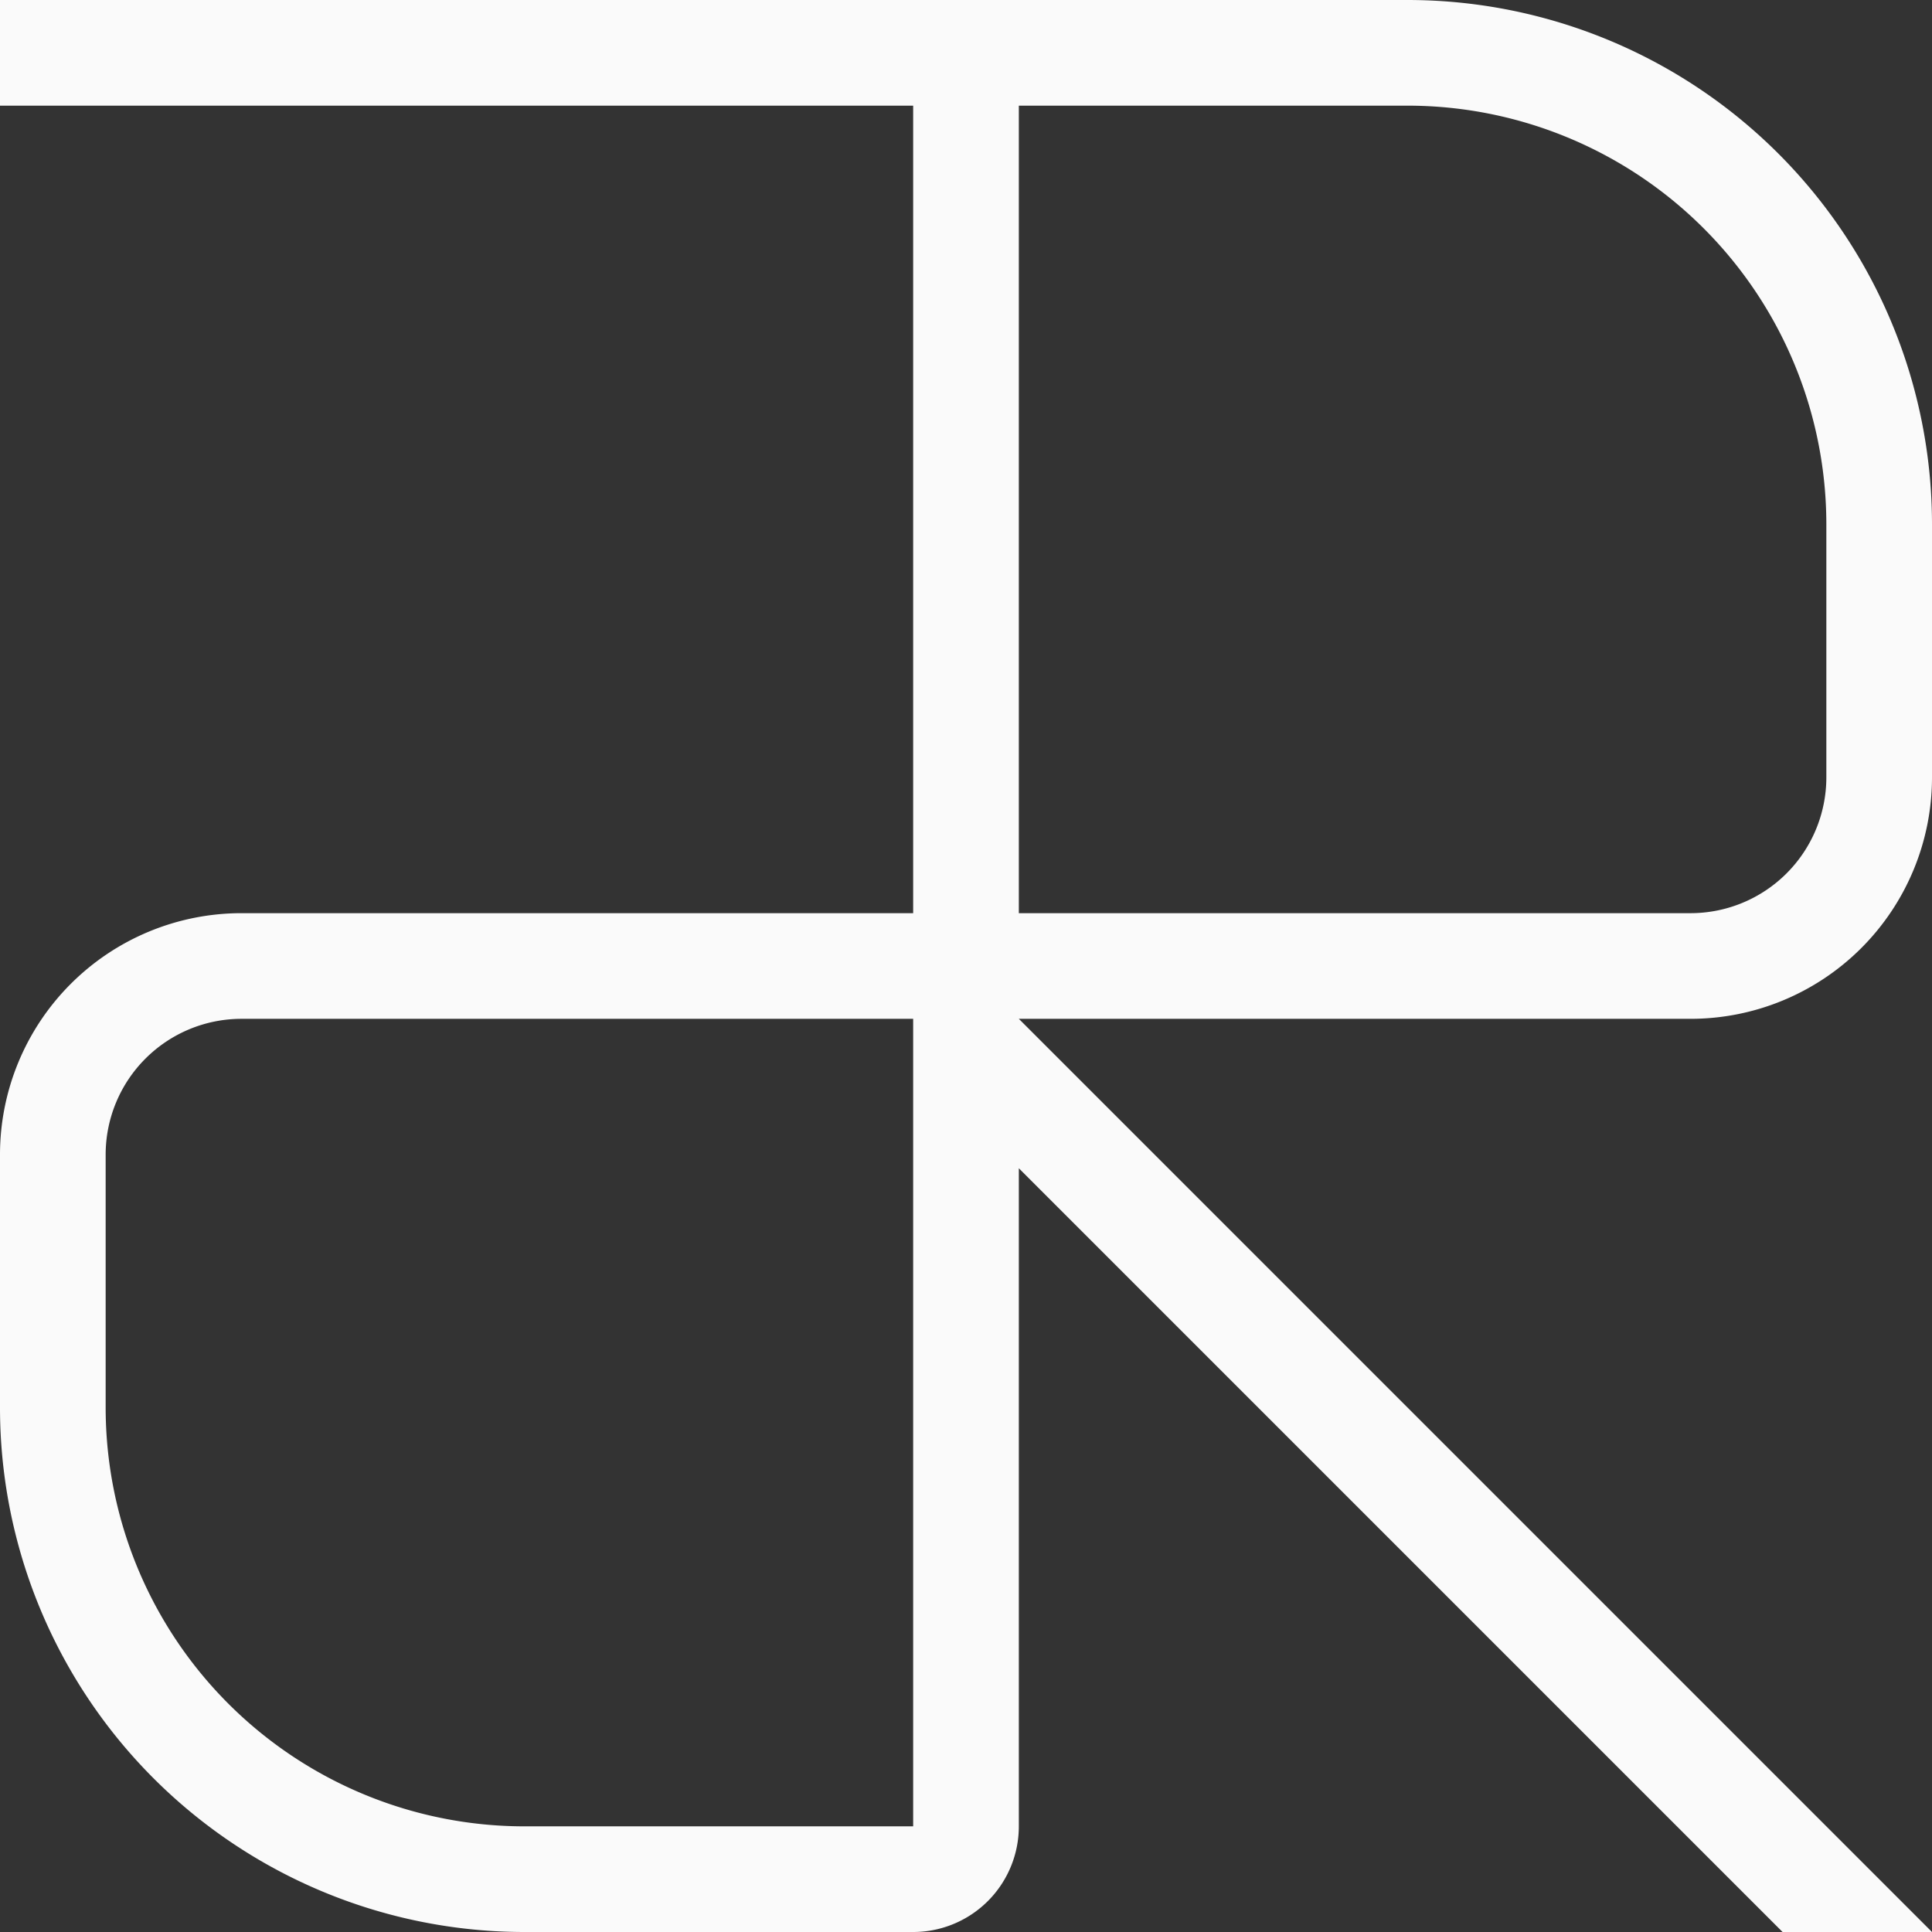 <svg width="1024" height="1024" viewBox="0, 0, 1024, 1024" xmlns="http://www.w3.org/2000/svg"><rect x="0" y="0" width="1024" height="1024" fill="#333333" stroke="none"/> <rect x="0" y="0" width="1024" height="1024" stroke="none" fill="none"/><path d=" M 0 28.0  h 746.0  a 250 250 -90 0 1 250 250  v 134.0  a 100 100 0 0 1 -100 100  h -768  a 100 100 90 0 0 -100 100  v 134.0  a 250 250 180 0 0 250 250  h 206.0  a 28.0 28.0 90 0 0 28.0 -28.0  v -958.667  M 512 551.598  l 551.598 551.598 " stroke="#fafafa" fill="none" stroke-width="56" /></svg>